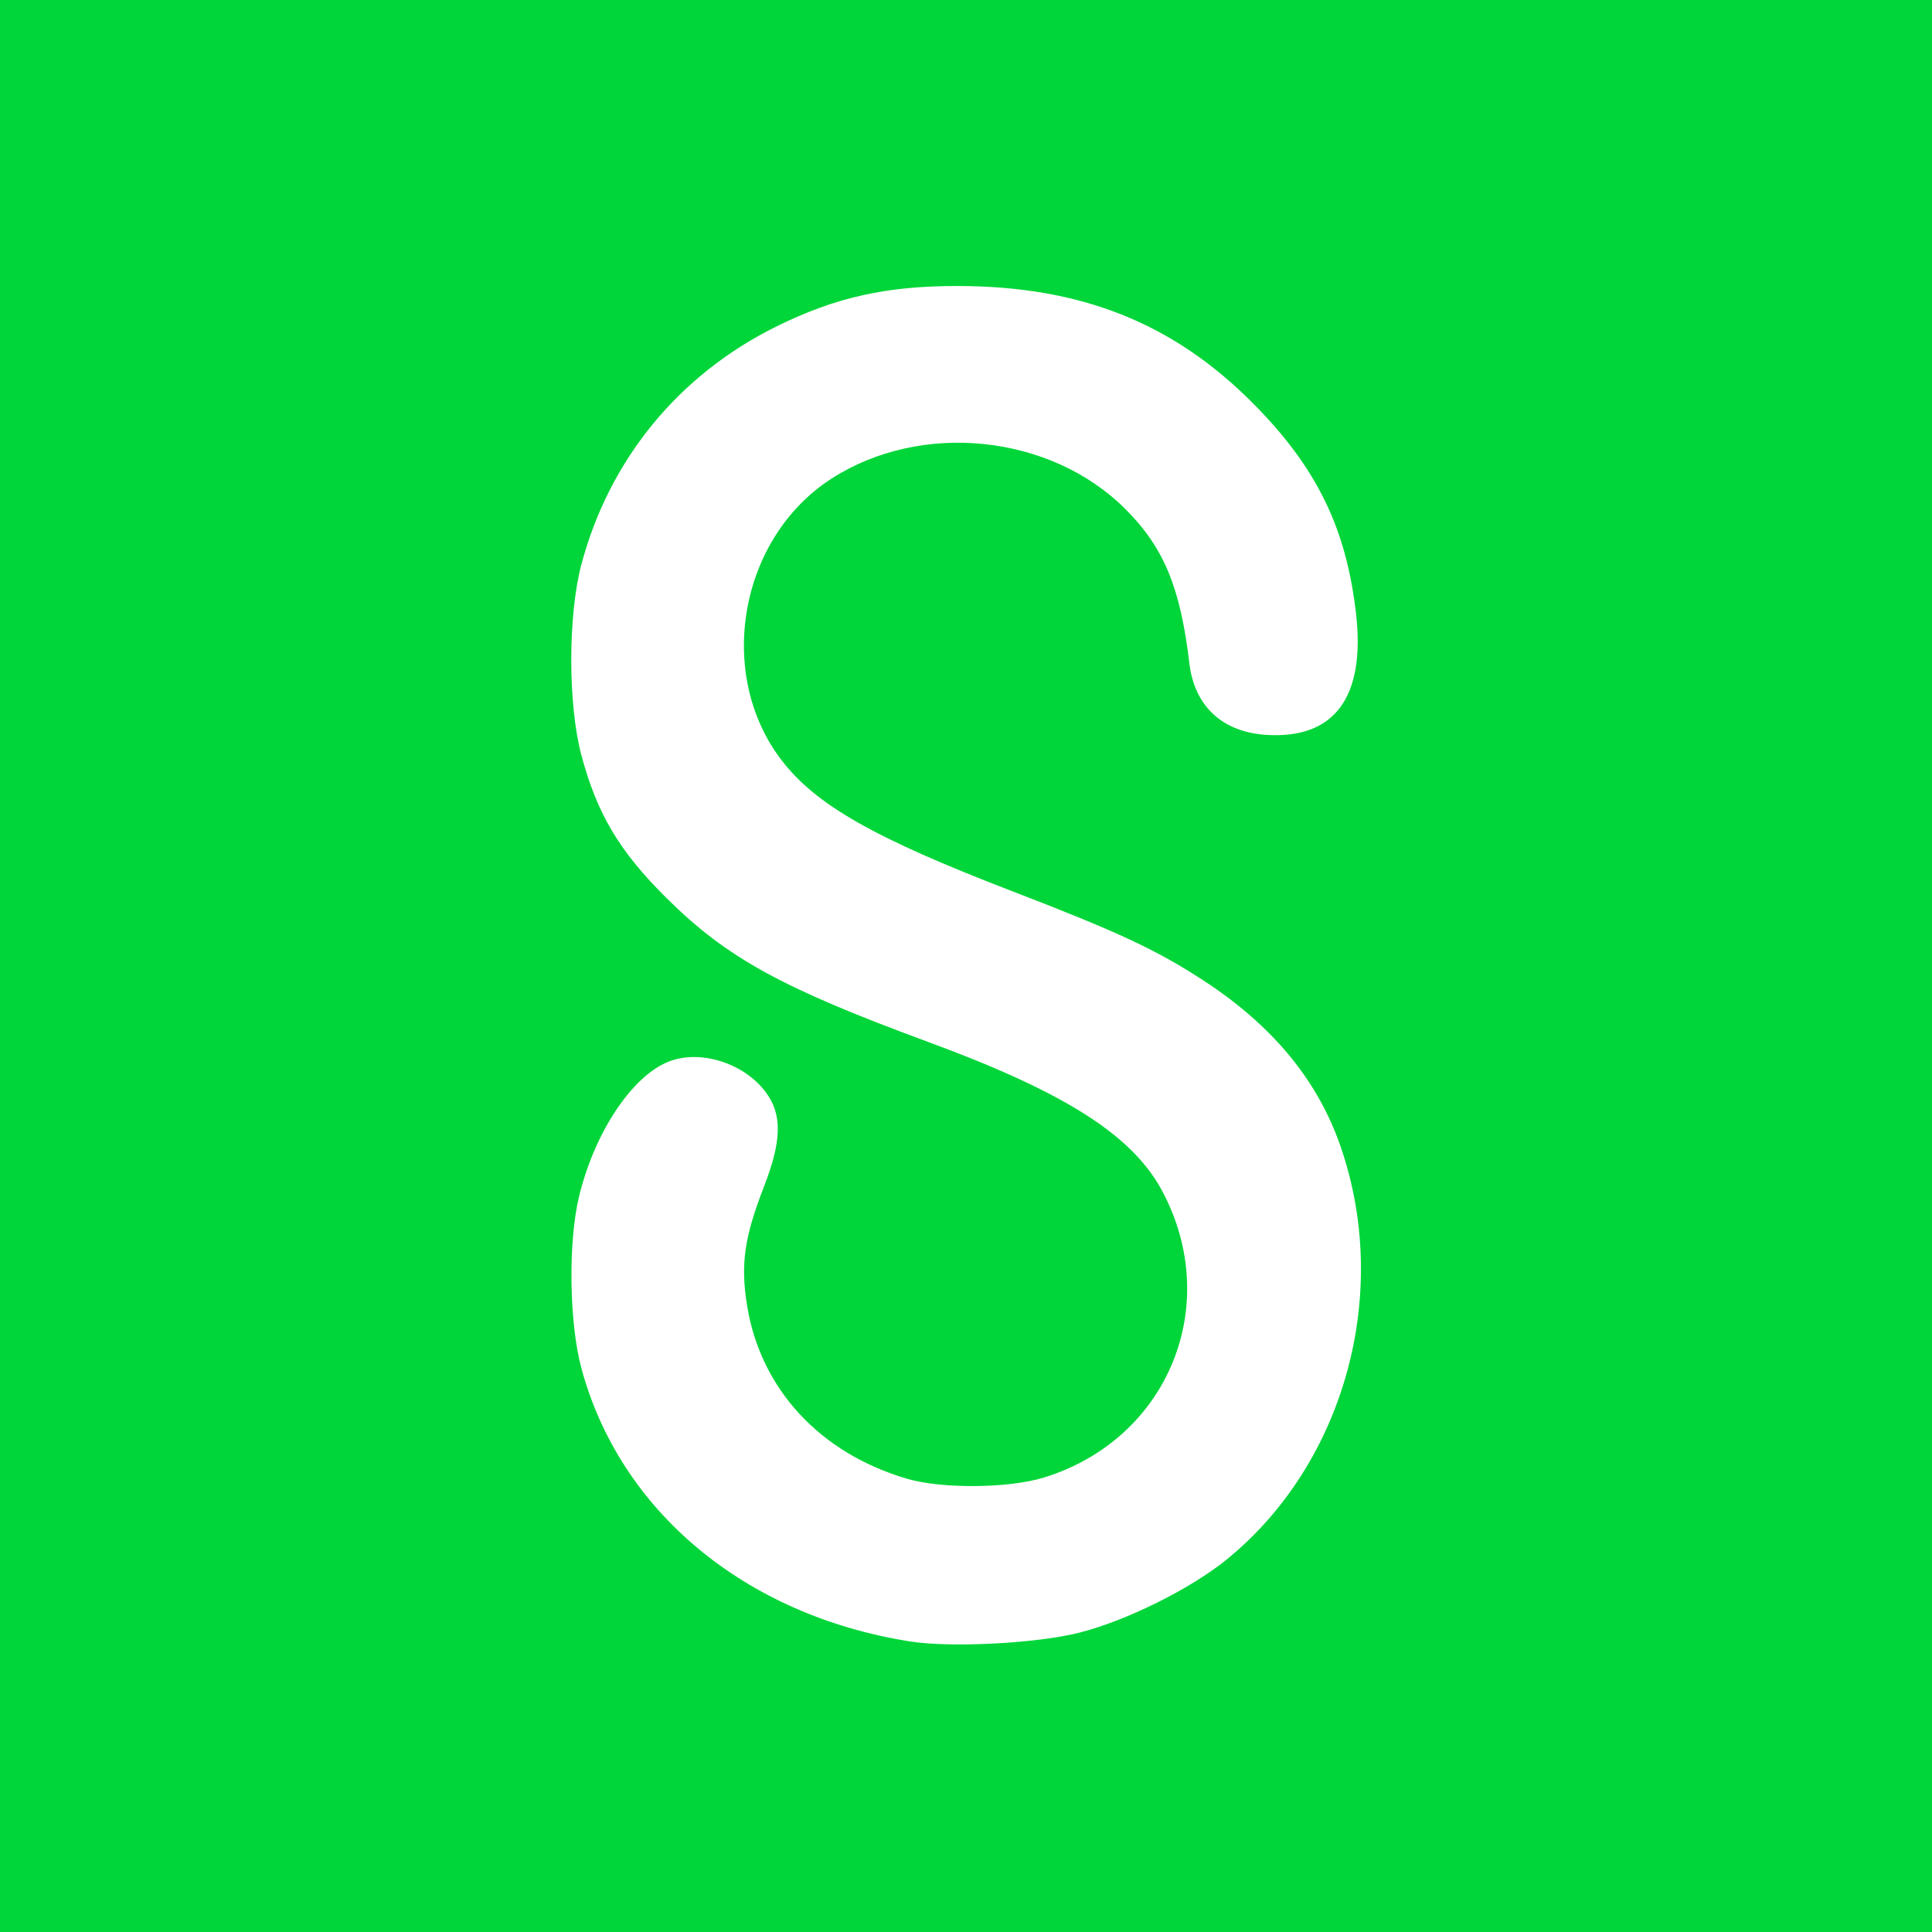 <?xml version="1.0" encoding="UTF-8"?>
<svg width="1024px" height="1024px" viewBox="0 0 1024 1024" version="1.1" xmlns="http://www.w3.org/2000/svg" xmlns:xlink="http://www.w3.org/1999/xlink">
    <title>Tablet Large@1x</title>
    <g id="Tablet-Large" stroke="none" stroke-width="1" fill="none" fill-rule="evenodd">
        <rect fill="#00D639" x="0" y="0" width="1024" height="1024"></rect>
        <path d="M482.358,869.998 C394.91,856.223 328.442,800.898 308.087,724.941 C301.625,700.826 301.095,657.895 306.963,633.906 C315.532,598.873 336.22,568.609 356.068,562.068 C372.86,556.534 394.976,564.075 406.03,579.103 C414.641,590.811 414.342,604.722 404.962,628.834 C394.497,655.736 392.45,670.01 395.935,691.791 C403.021,736.08 434.488,770.199 480.77,783.775 C499.342,789.222 534.802,788.881 553.482,783.076 C618.967,762.724 648.181,692.203 616.213,631.65 C600.503,601.89 564.846,579.101 492.048,552.291 C414.239,523.636 385.3,507.732 353.324,476.05 C328.319,451.277 316.497,431.466 308.186,400.395 C300.981,373.468 300.982,326.085 308.187,299.034 C322.995,243.438 359.847,198.524 411.611,172.986 C442.907,157.545 469.893,151.532 507.649,151.587 C572.955,151.673 621.802,171.127 664.296,213.945 C697.849,247.758 713.566,279.915 718.735,325.333 C723.765,369.539 707.27,391.798 671.179,389.501 C647.882,388.02 633.079,374.261 630.395,351.596 C625.625,311.316 616.838,290.145 596.442,269.776 C556.682,230.073 488.197,223.036 440.593,253.759 C391.924,285.171 379.164,357.041 414.138,402.779 C432.356,426.606 463.199,444.162 536.132,472.22 C592.656,493.967 612.744,503.332 637.688,519.568 C674.297,543.397 698.259,572.321 710.446,607.39 C737.551,685.389 712.77,775.594 650.25,826.502 C631.089,842.105 597.059,859.006 571.997,865.367 C549.55,871.064 504.041,873.416 482.355,870 L482.358,869.998 Z" id="sagebrilliantgreen-path" fill="#FFFFFF"></path>
    </g>
</svg>